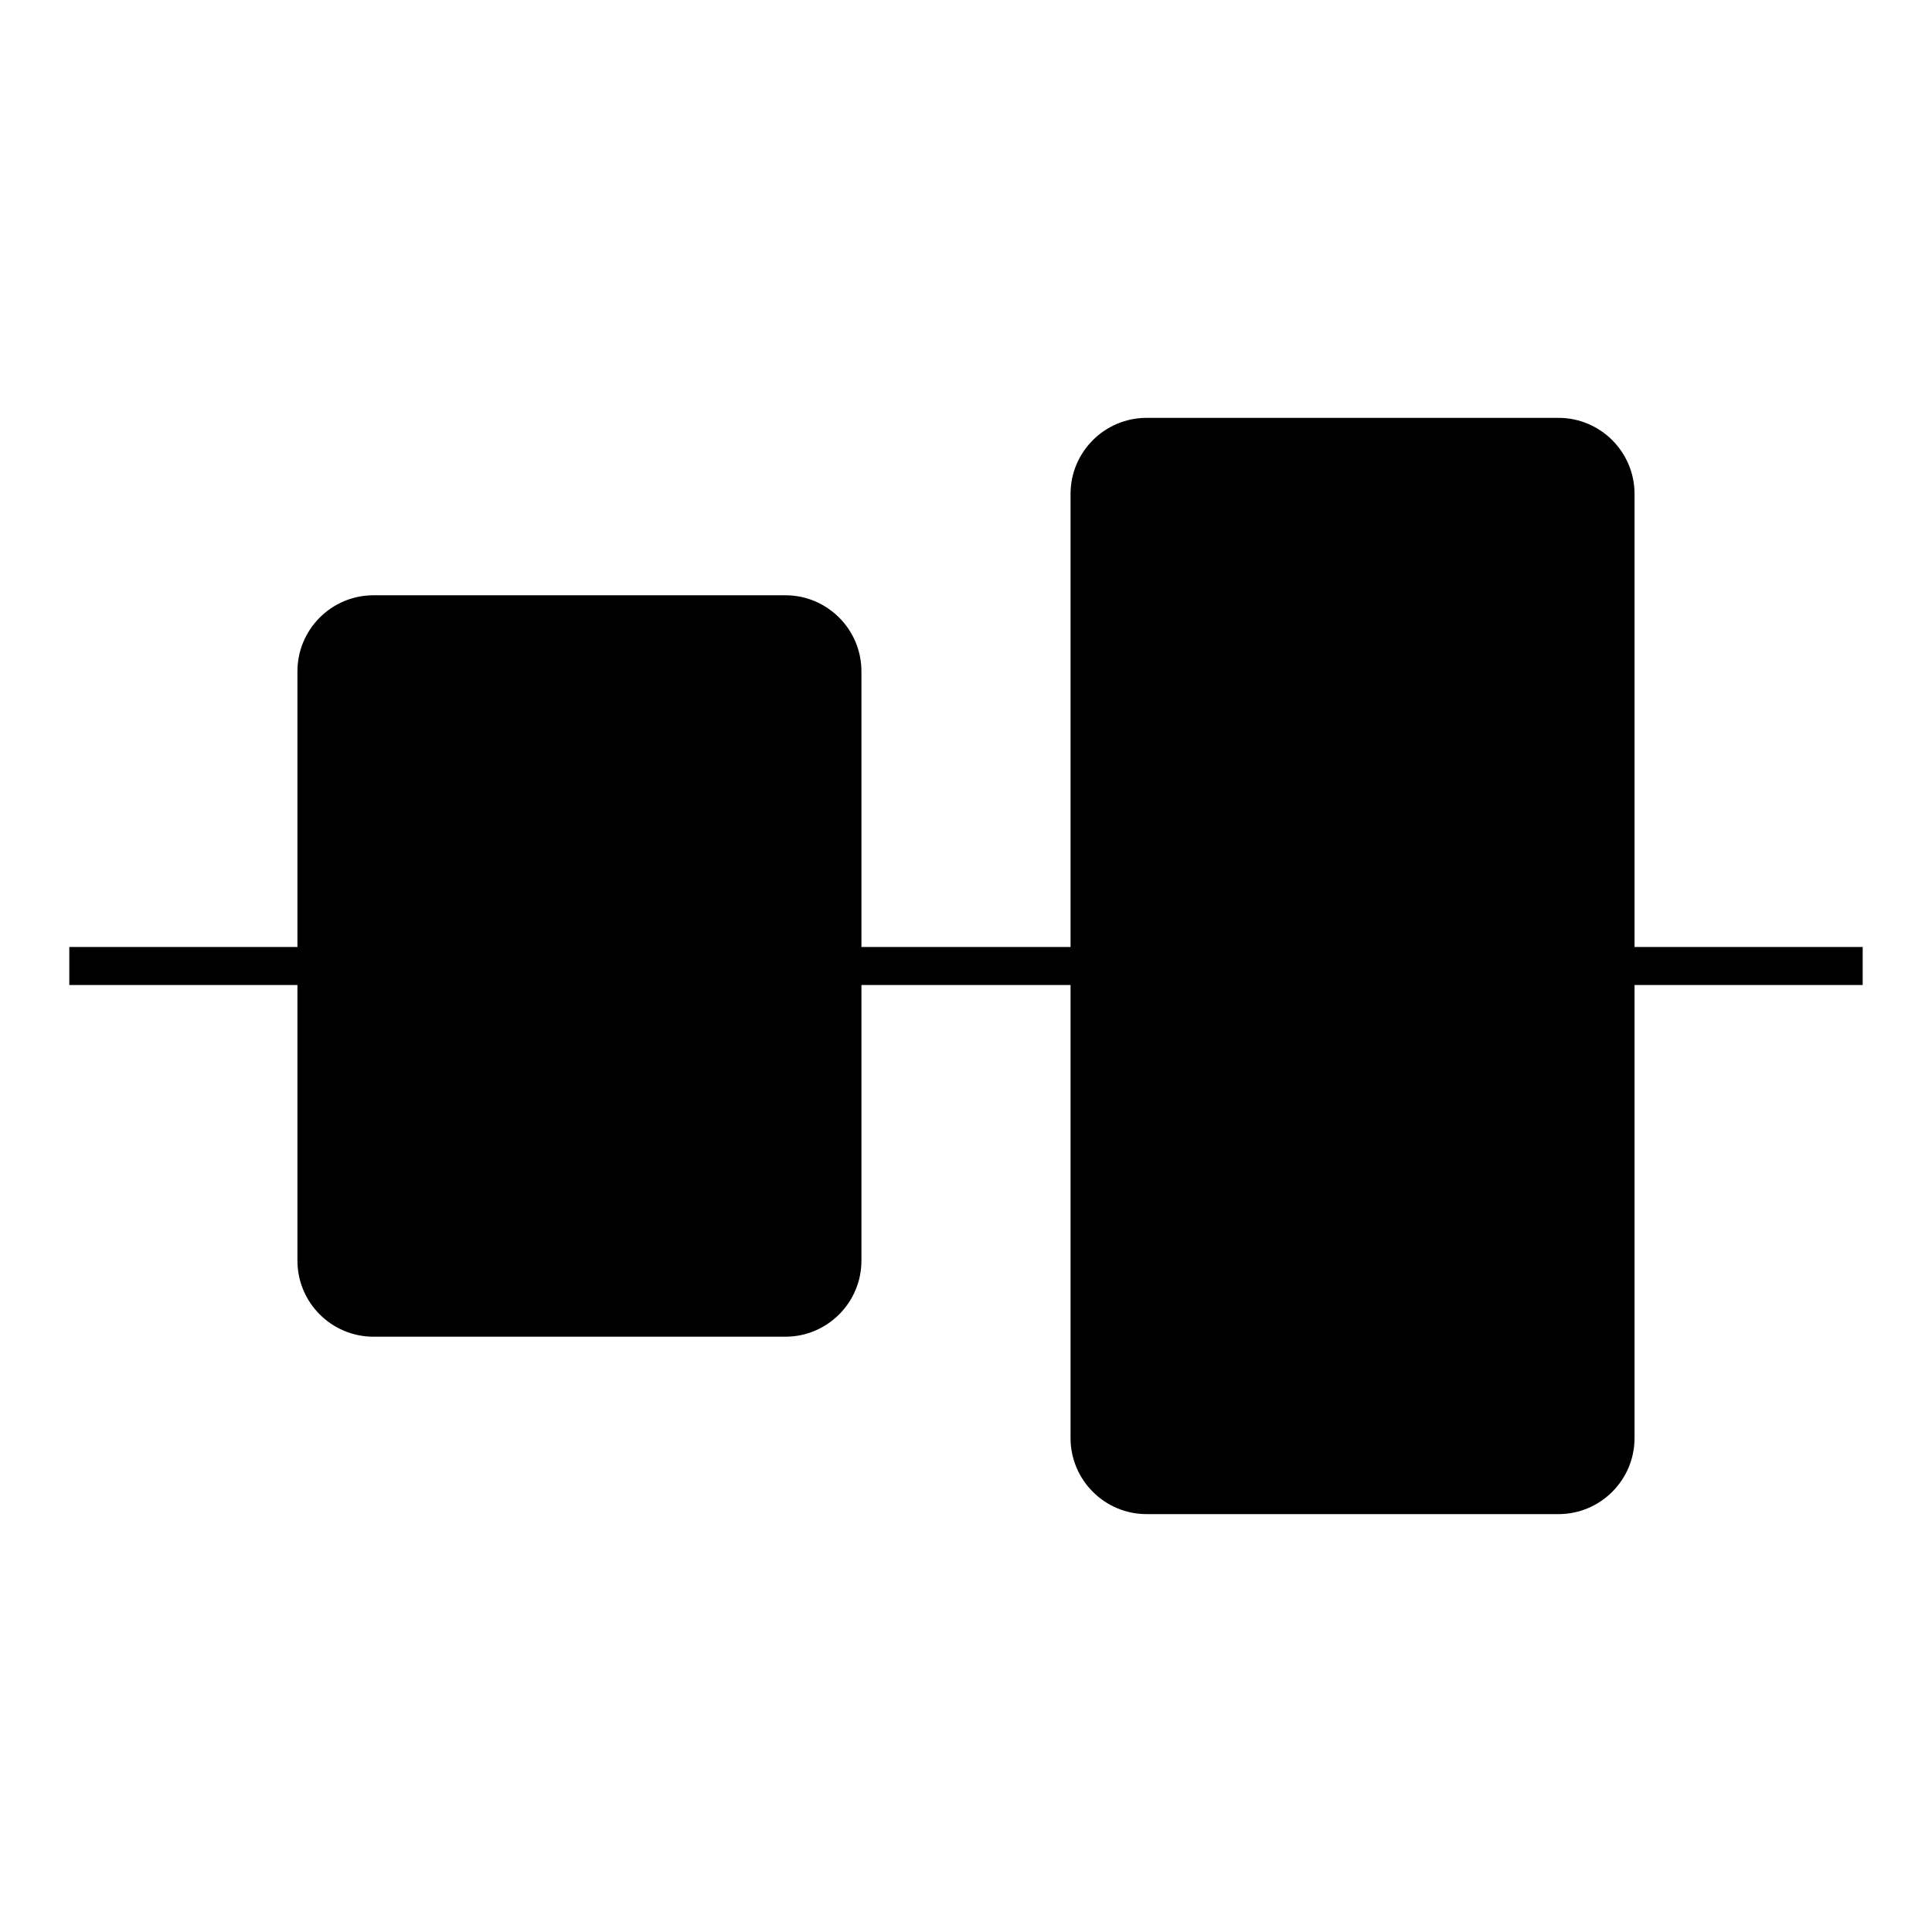 <?xml version="1.0" encoding="UTF-8"?>
<!-- Uploaded to: SVG Repo, www.svgrepo.com, Generator: SVG Repo Mixer Tools -->
<svg fill="#000000" width="800px" height="800px" version="1.1" viewBox="144 144 512 512" xmlns="http://www.w3.org/2000/svg">
 <path d="m577.17 394.96v-120.07c0-11.113-9.039-20.152-20.152-20.152h-109.16c-11.113 0-20.152 9.039-20.152 20.152v120.07h-55.418v-73.055c0-11.113-9.039-20.152-20.152-20.152h-109.16c-11.113 0-20.152 9.039-20.152 20.152v73.055h-60.457v10.078h60.457v73.051c0 11.113 9.039 20.152 20.152 20.152h109.16c11.113 0 20.152-9.039 20.152-20.152v-73.055h55.418v120.07c0 11.113 9.039 20.152 20.152 20.152h109.16c11.113 0 20.152-9.039 20.152-20.152v-120.07h60.461v-10.078z"/>
</svg>